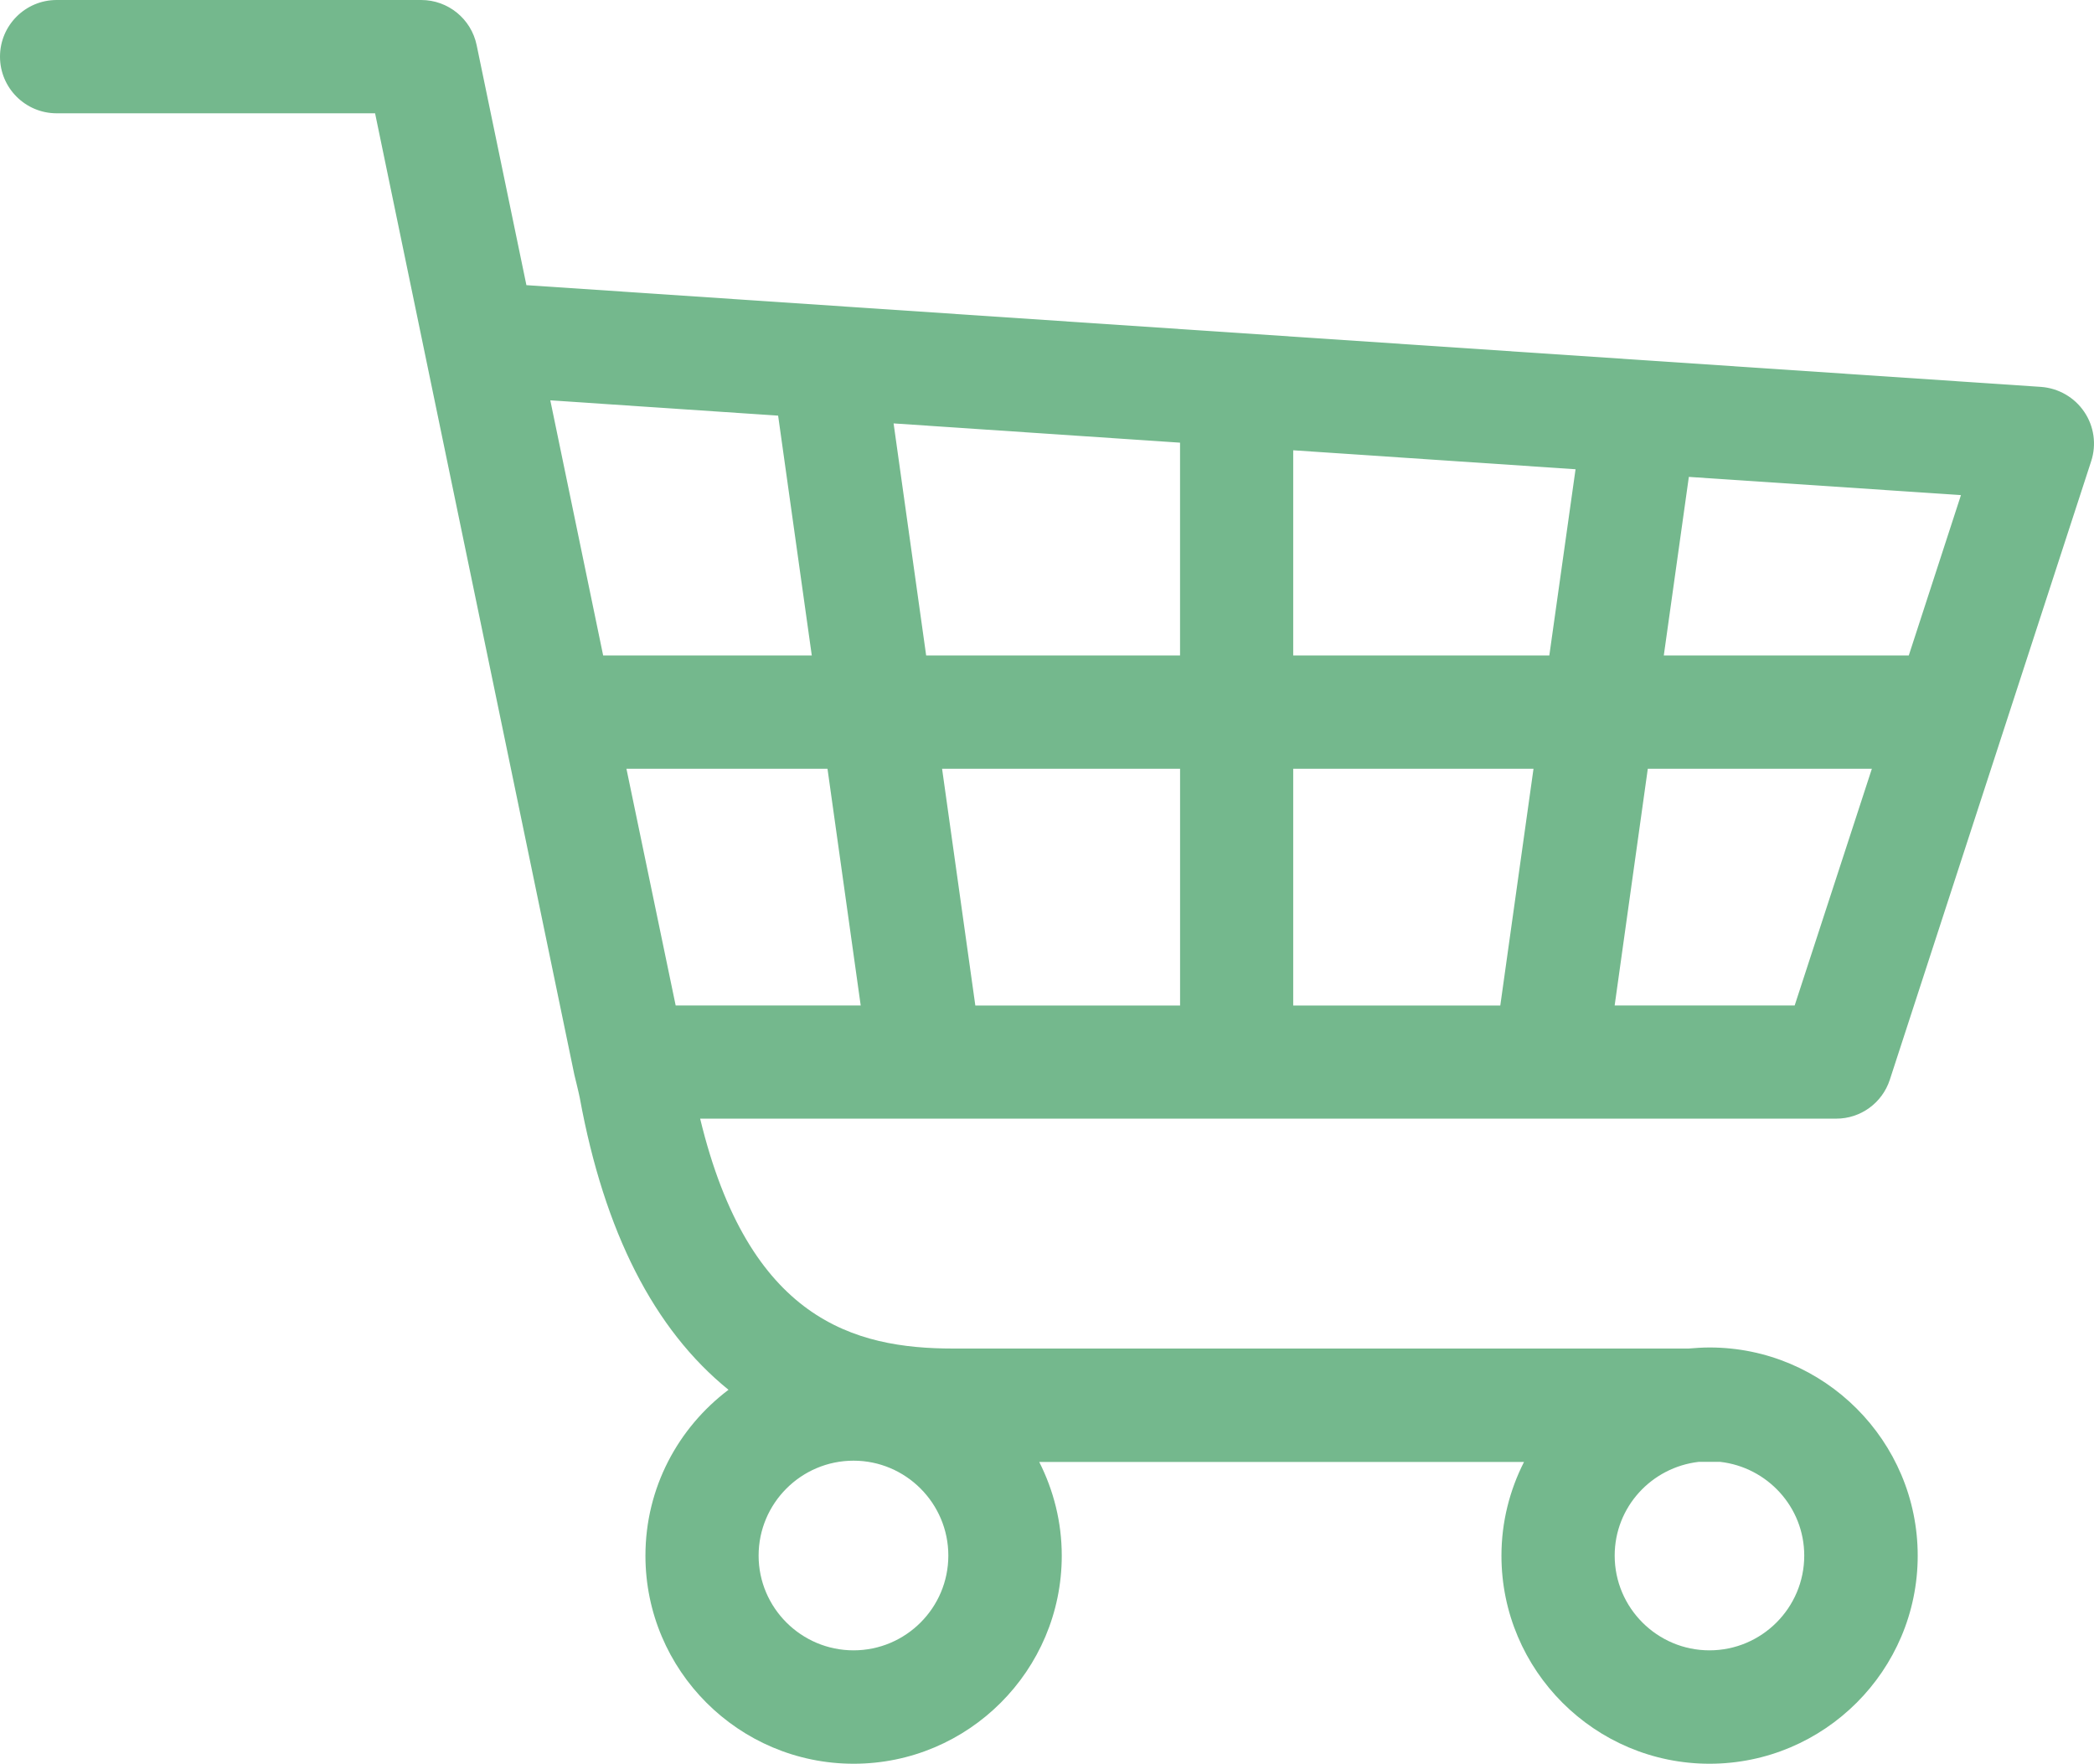 <?xml version="1.0" encoding="utf-8"?>
<!-- Generator: Adobe Illustrator 14.0.0, SVG Export Plug-In . SVG Version: 6.00 Build 43363)  -->
<!DOCTYPE svg PUBLIC "-//W3C//DTD SVG 1.1//EN" "http://www.w3.org/Graphics/SVG/1.1/DTD/svg11.dtd">
<svg version="1.1" id="圖層_1" xmlns="http://www.w3.org/2000/svg" xmlns:xlink="http://www.w3.org/1999/xlink" x="0px" y="0px"
	 width="64.688px" height="54.482px" viewBox="0 0 64.688 54.482" enable-background="new 0 0 64.688 54.482" xml:space="preserve">
<g>
	<path fill="#74B88D" d="M58.381,33.353l6.221-19.109c0.167-0.513,0.088-1.075-0.215-1.521c-0.302-0.447-0.793-0.73-1.332-0.771
		L16.262,8.809l-1.537-7.414C14.557,0.583,13.841,0,13.012,0H1.75C0.784,0,0,0.784,0,1.75S0.784,3.5,1.75,3.5h9.837l6.156,29.701
		c0,0,0.136,0.55,0.167,0.711c0.759,4.151,2.298,7.161,4.595,9.021c-1.555,1.174-2.566,3.026-2.566,5.125
		c0,3.544,2.883,6.427,6.433,6.427c3.545,0,6.428-2.883,6.428-6.427c0-1.041-0.254-2.022-0.696-2.896H47.08
		c-0.442,0.871-0.697,1.854-0.697,2.896c0,3.544,2.884,6.427,6.428,6.427c3.545,0,6.431-2.883,6.431-6.427s-2.886-6.432-6.431-6.432
		c-0.221,0-0.438,0.016-0.65,0.033H29.444c-3.046,0-6.313-0.881-7.815-7.102H56.72C57.475,34.561,58.147,34.073,58.381,33.353z
		 M26.368,50.982c-1.614,0-2.933-1.313-2.933-2.927c0-1.614,1.313-2.932,2.933-2.932c1.61,0,2.928,1.313,2.928,2.932
		C29.296,49.669,27.982,50.982,26.368,50.982z M52.809,50.982c-1.614,0-2.928-1.313-2.928-2.927c0-1.503,1.141-2.729,2.6-2.896
		h0.656c1.459,0.165,2.6,1.396,2.6,2.896C55.737,49.669,54.423,50.982,52.809,50.982z M58.966,20.249h-7.568l0.774-5.517
		l8.406,0.563L58.966,20.249z M20.873,31.061l-1.521-7.313h6.211l1.026,7.313H20.873z M29.103,23.749h7.352v7.313H30.13
		L29.103,23.749z M28.611,20.249l-1.006-7.169l8.849,0.595v6.574H28.611z M39.95,23.749h7.423l-1.026,7.313H39.95V23.749z
		 M39.95,20.249V13.91l8.722,0.586l-0.81,5.752L39.95,20.249L39.95,20.249z M24.038,12.84l1.04,7.409h-6.445L17,12.367L24.038,12.84
		z M49.88,31.061l1.024-7.313h6.922l-2.385,7.313H49.88z"/>
</g>
</svg>
